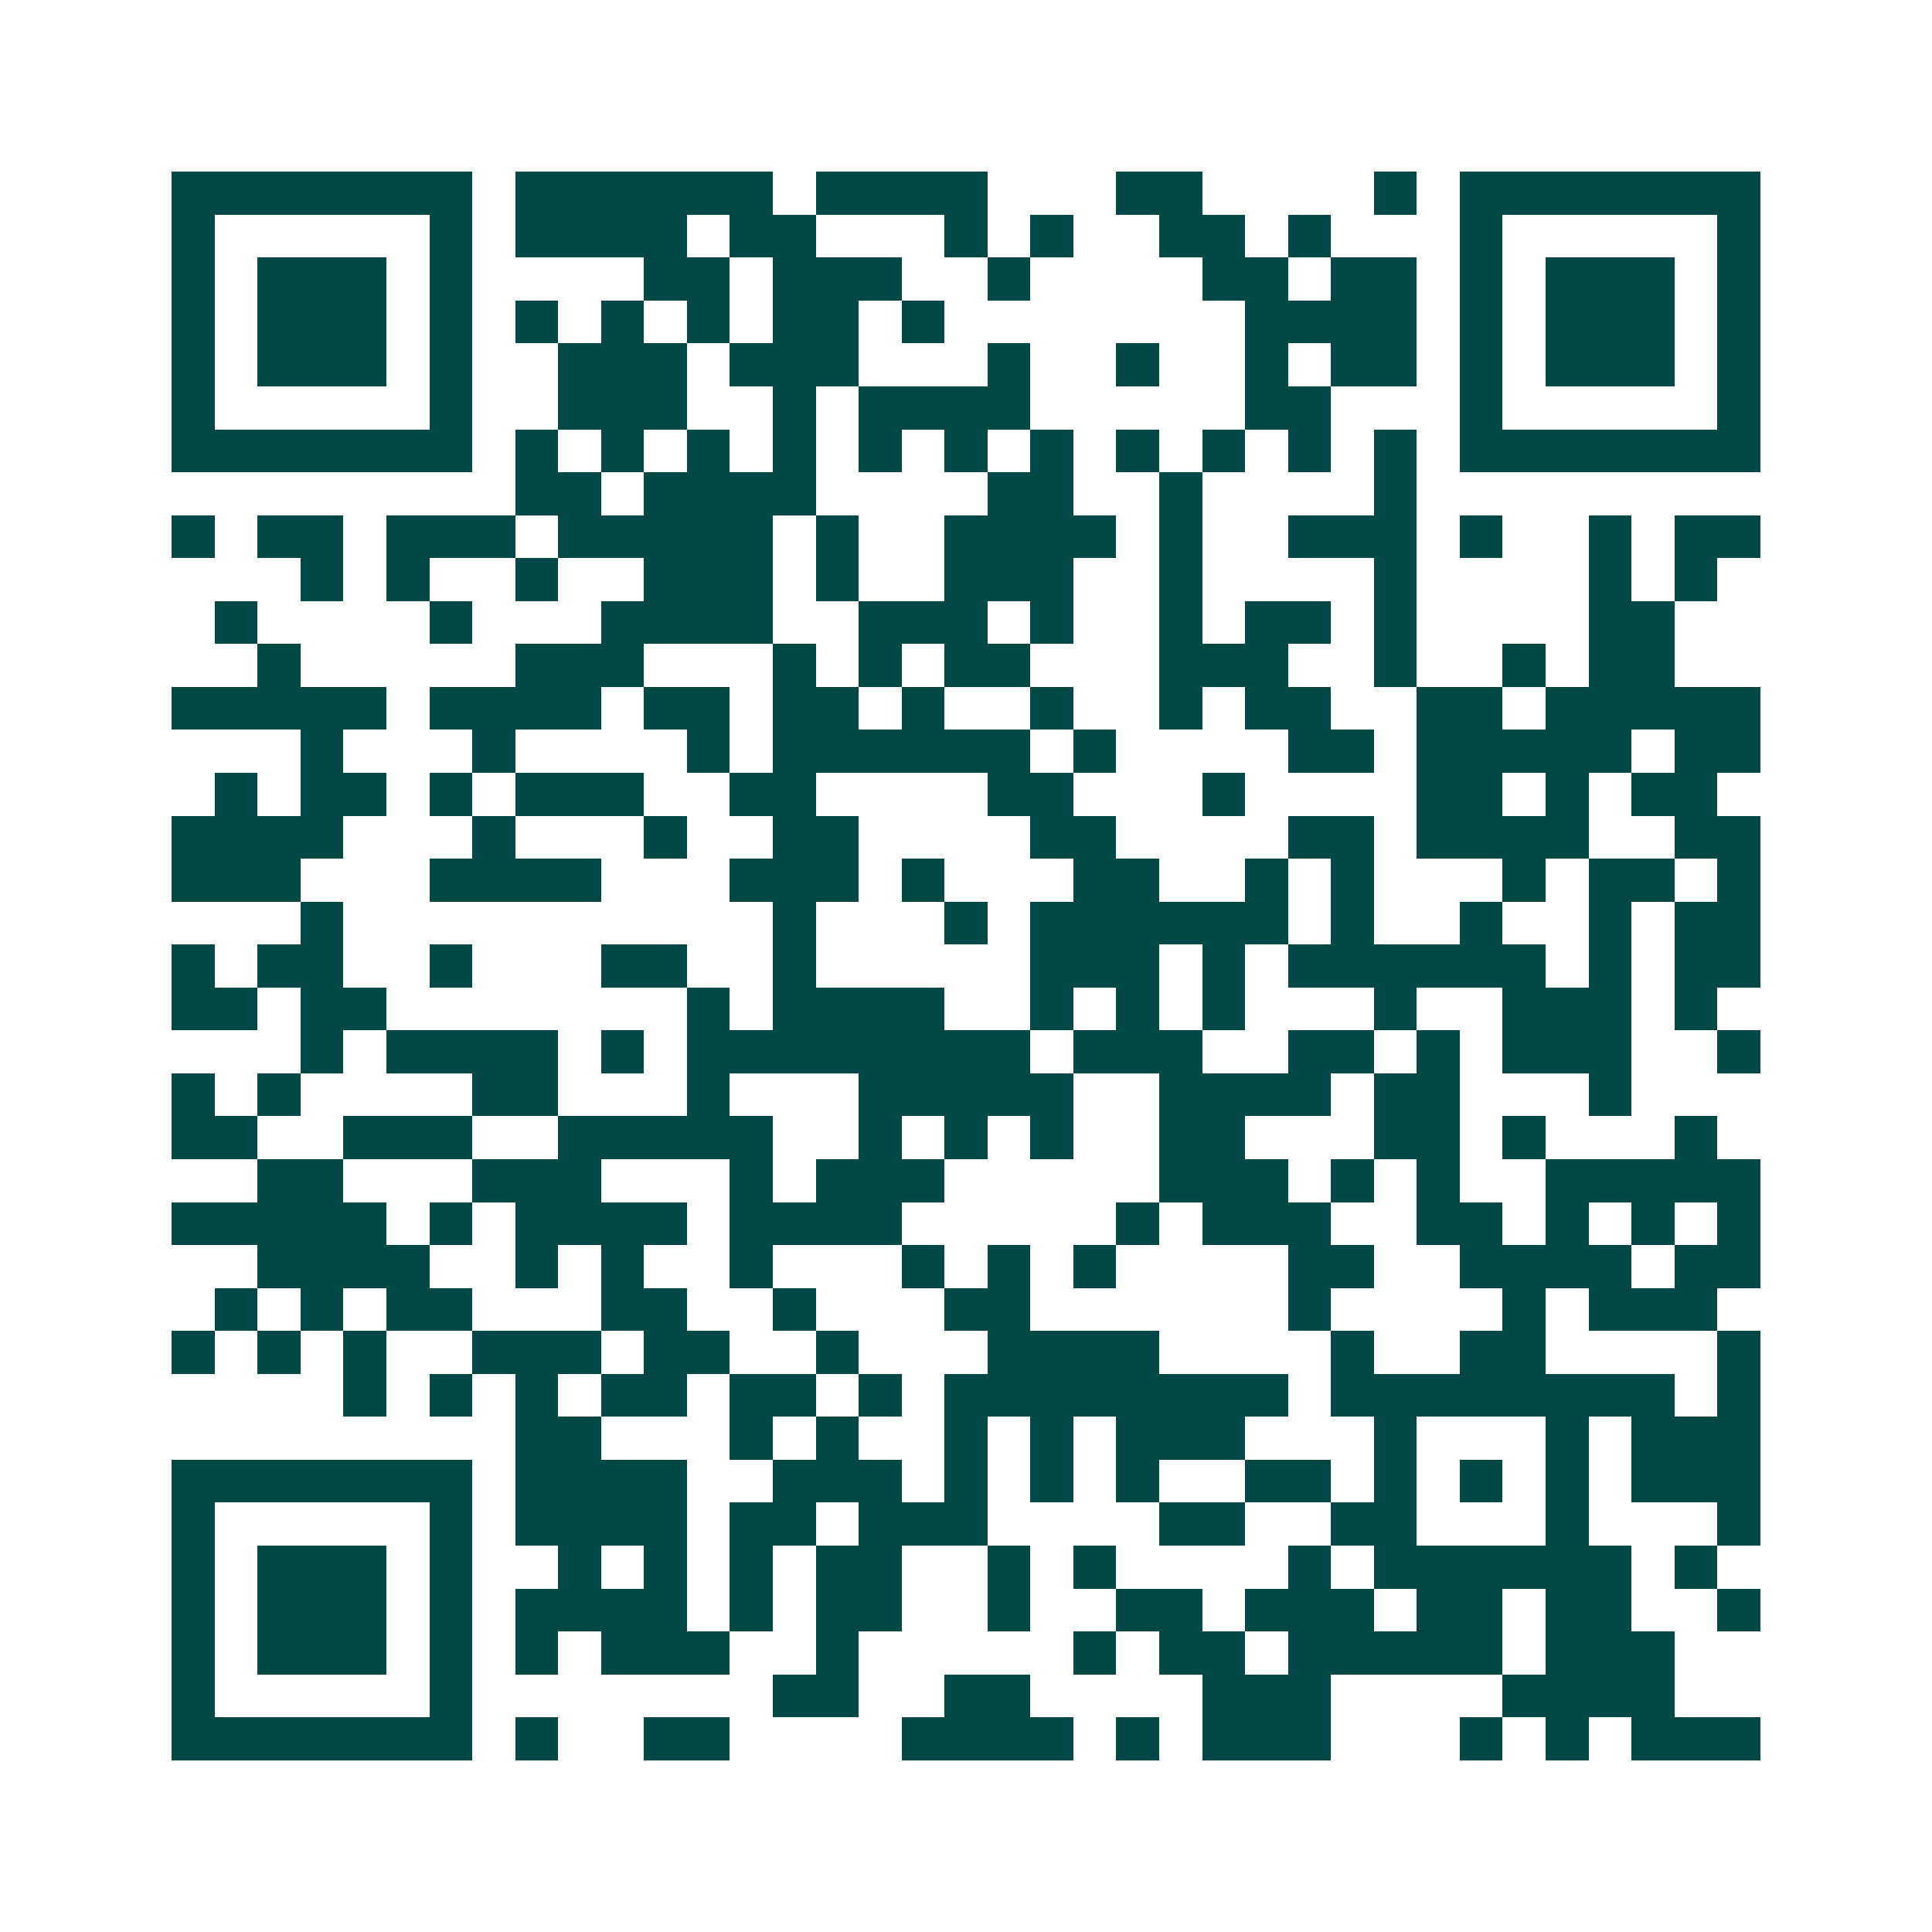 <svg xmlns="http://www.w3.org/2000/svg" width="200" height="200" viewBox="0 0 45 45" shape-rendering="crispEdges"><path fill="#ffffff" d="M0 0h45v45H0z"/><path stroke="#014847" d="M4 4.5h7m1 0h6m1 0h4m3 0h2m4 0h1m1 0h7M4 5.5h1m5 0h1m1 0h4m1 0h2m3 0h1m1 0h1m2 0h2m1 0h1m3 0h1m5 0h1M4 6.5h1m1 0h3m1 0h1m4 0h2m1 0h3m2 0h1m4 0h2m1 0h2m1 0h1m1 0h3m1 0h1M4 7.5h1m1 0h3m1 0h1m1 0h1m1 0h1m1 0h1m1 0h2m1 0h1m7 0h4m1 0h1m1 0h3m1 0h1M4 8.5h1m1 0h3m1 0h1m2 0h3m1 0h3m3 0h1m2 0h1m2 0h1m1 0h2m1 0h1m1 0h3m1 0h1M4 9.5h1m5 0h1m2 0h3m2 0h1m1 0h4m5 0h2m3 0h1m5 0h1M4 10.5h7m1 0h1m1 0h1m1 0h1m1 0h1m1 0h1m1 0h1m1 0h1m1 0h1m1 0h1m1 0h1m1 0h1m1 0h7M12 11.5h2m1 0h4m4 0h2m2 0h1m4 0h1M4 12.5h1m1 0h2m1 0h3m1 0h5m1 0h1m2 0h4m1 0h1m2 0h3m1 0h1m2 0h1m1 0h2M7 13.5h1m1 0h1m2 0h1m2 0h3m1 0h1m2 0h3m2 0h1m4 0h1m4 0h1m1 0h1M5 14.5h1m4 0h1m3 0h4m2 0h3m1 0h1m2 0h1m1 0h2m1 0h1m4 0h2M6 15.5h1m5 0h3m3 0h1m1 0h1m1 0h2m3 0h3m2 0h1m2 0h1m1 0h2M4 16.5h5m1 0h4m1 0h2m1 0h2m1 0h1m2 0h1m2 0h1m1 0h2m2 0h2m1 0h5M7 17.5h1m3 0h1m4 0h1m1 0h6m1 0h1m4 0h2m1 0h5m1 0h2M5 18.5h1m1 0h2m1 0h1m1 0h3m2 0h2m4 0h2m3 0h1m4 0h2m1 0h1m1 0h2M4 19.5h4m3 0h1m3 0h1m2 0h2m4 0h2m4 0h2m1 0h4m2 0h2M4 20.5h3m3 0h4m3 0h3m1 0h1m3 0h2m2 0h1m1 0h1m3 0h1m1 0h2m1 0h1M7 21.5h1m10 0h1m3 0h1m1 0h6m1 0h1m2 0h1m2 0h1m1 0h2M4 22.5h1m1 0h2m2 0h1m3 0h2m2 0h1m5 0h3m1 0h1m1 0h6m1 0h1m1 0h2M4 23.5h2m1 0h2m7 0h1m1 0h4m2 0h1m1 0h1m1 0h1m3 0h1m2 0h3m1 0h1M7 24.5h1m1 0h4m1 0h1m1 0h8m1 0h3m2 0h2m1 0h1m1 0h3m2 0h1M4 25.5h1m1 0h1m4 0h2m3 0h1m3 0h5m2 0h4m1 0h2m3 0h1M4 26.5h2m2 0h3m2 0h5m2 0h1m1 0h1m1 0h1m2 0h2m3 0h2m1 0h1m3 0h1M6 27.5h2m3 0h3m3 0h1m1 0h3m5 0h3m1 0h1m1 0h1m2 0h5M4 28.5h5m1 0h1m1 0h4m1 0h4m5 0h1m1 0h3m2 0h2m1 0h1m1 0h1m1 0h1M6 29.5h4m2 0h1m1 0h1m2 0h1m3 0h1m1 0h1m1 0h1m4 0h2m2 0h4m1 0h2M5 30.5h1m1 0h1m1 0h2m3 0h2m2 0h1m3 0h2m6 0h1m4 0h1m1 0h3M4 31.5h1m1 0h1m1 0h1m2 0h3m1 0h2m2 0h1m3 0h4m4 0h1m2 0h2m4 0h1M8 32.5h1m1 0h1m1 0h1m1 0h2m1 0h2m1 0h1m1 0h8m1 0h8m1 0h1M12 33.5h2m3 0h1m1 0h1m2 0h1m1 0h1m1 0h3m3 0h1m3 0h1m1 0h3M4 34.5h7m1 0h4m2 0h3m1 0h1m1 0h1m1 0h1m2 0h2m1 0h1m1 0h1m1 0h1m1 0h3M4 35.5h1m5 0h1m1 0h4m1 0h2m1 0h3m4 0h2m2 0h2m3 0h1m3 0h1M4 36.5h1m1 0h3m1 0h1m2 0h1m1 0h1m1 0h1m1 0h2m2 0h1m1 0h1m4 0h1m1 0h6m1 0h1M4 37.5h1m1 0h3m1 0h1m1 0h4m1 0h1m1 0h2m2 0h1m2 0h2m1 0h3m1 0h2m1 0h2m2 0h1M4 38.5h1m1 0h3m1 0h1m1 0h1m1 0h3m2 0h1m5 0h1m1 0h2m1 0h5m1 0h3M4 39.5h1m5 0h1m7 0h2m2 0h2m4 0h3m4 0h4M4 40.5h7m1 0h1m2 0h2m4 0h4m1 0h1m1 0h3m3 0h1m1 0h1m1 0h3"/></svg>

